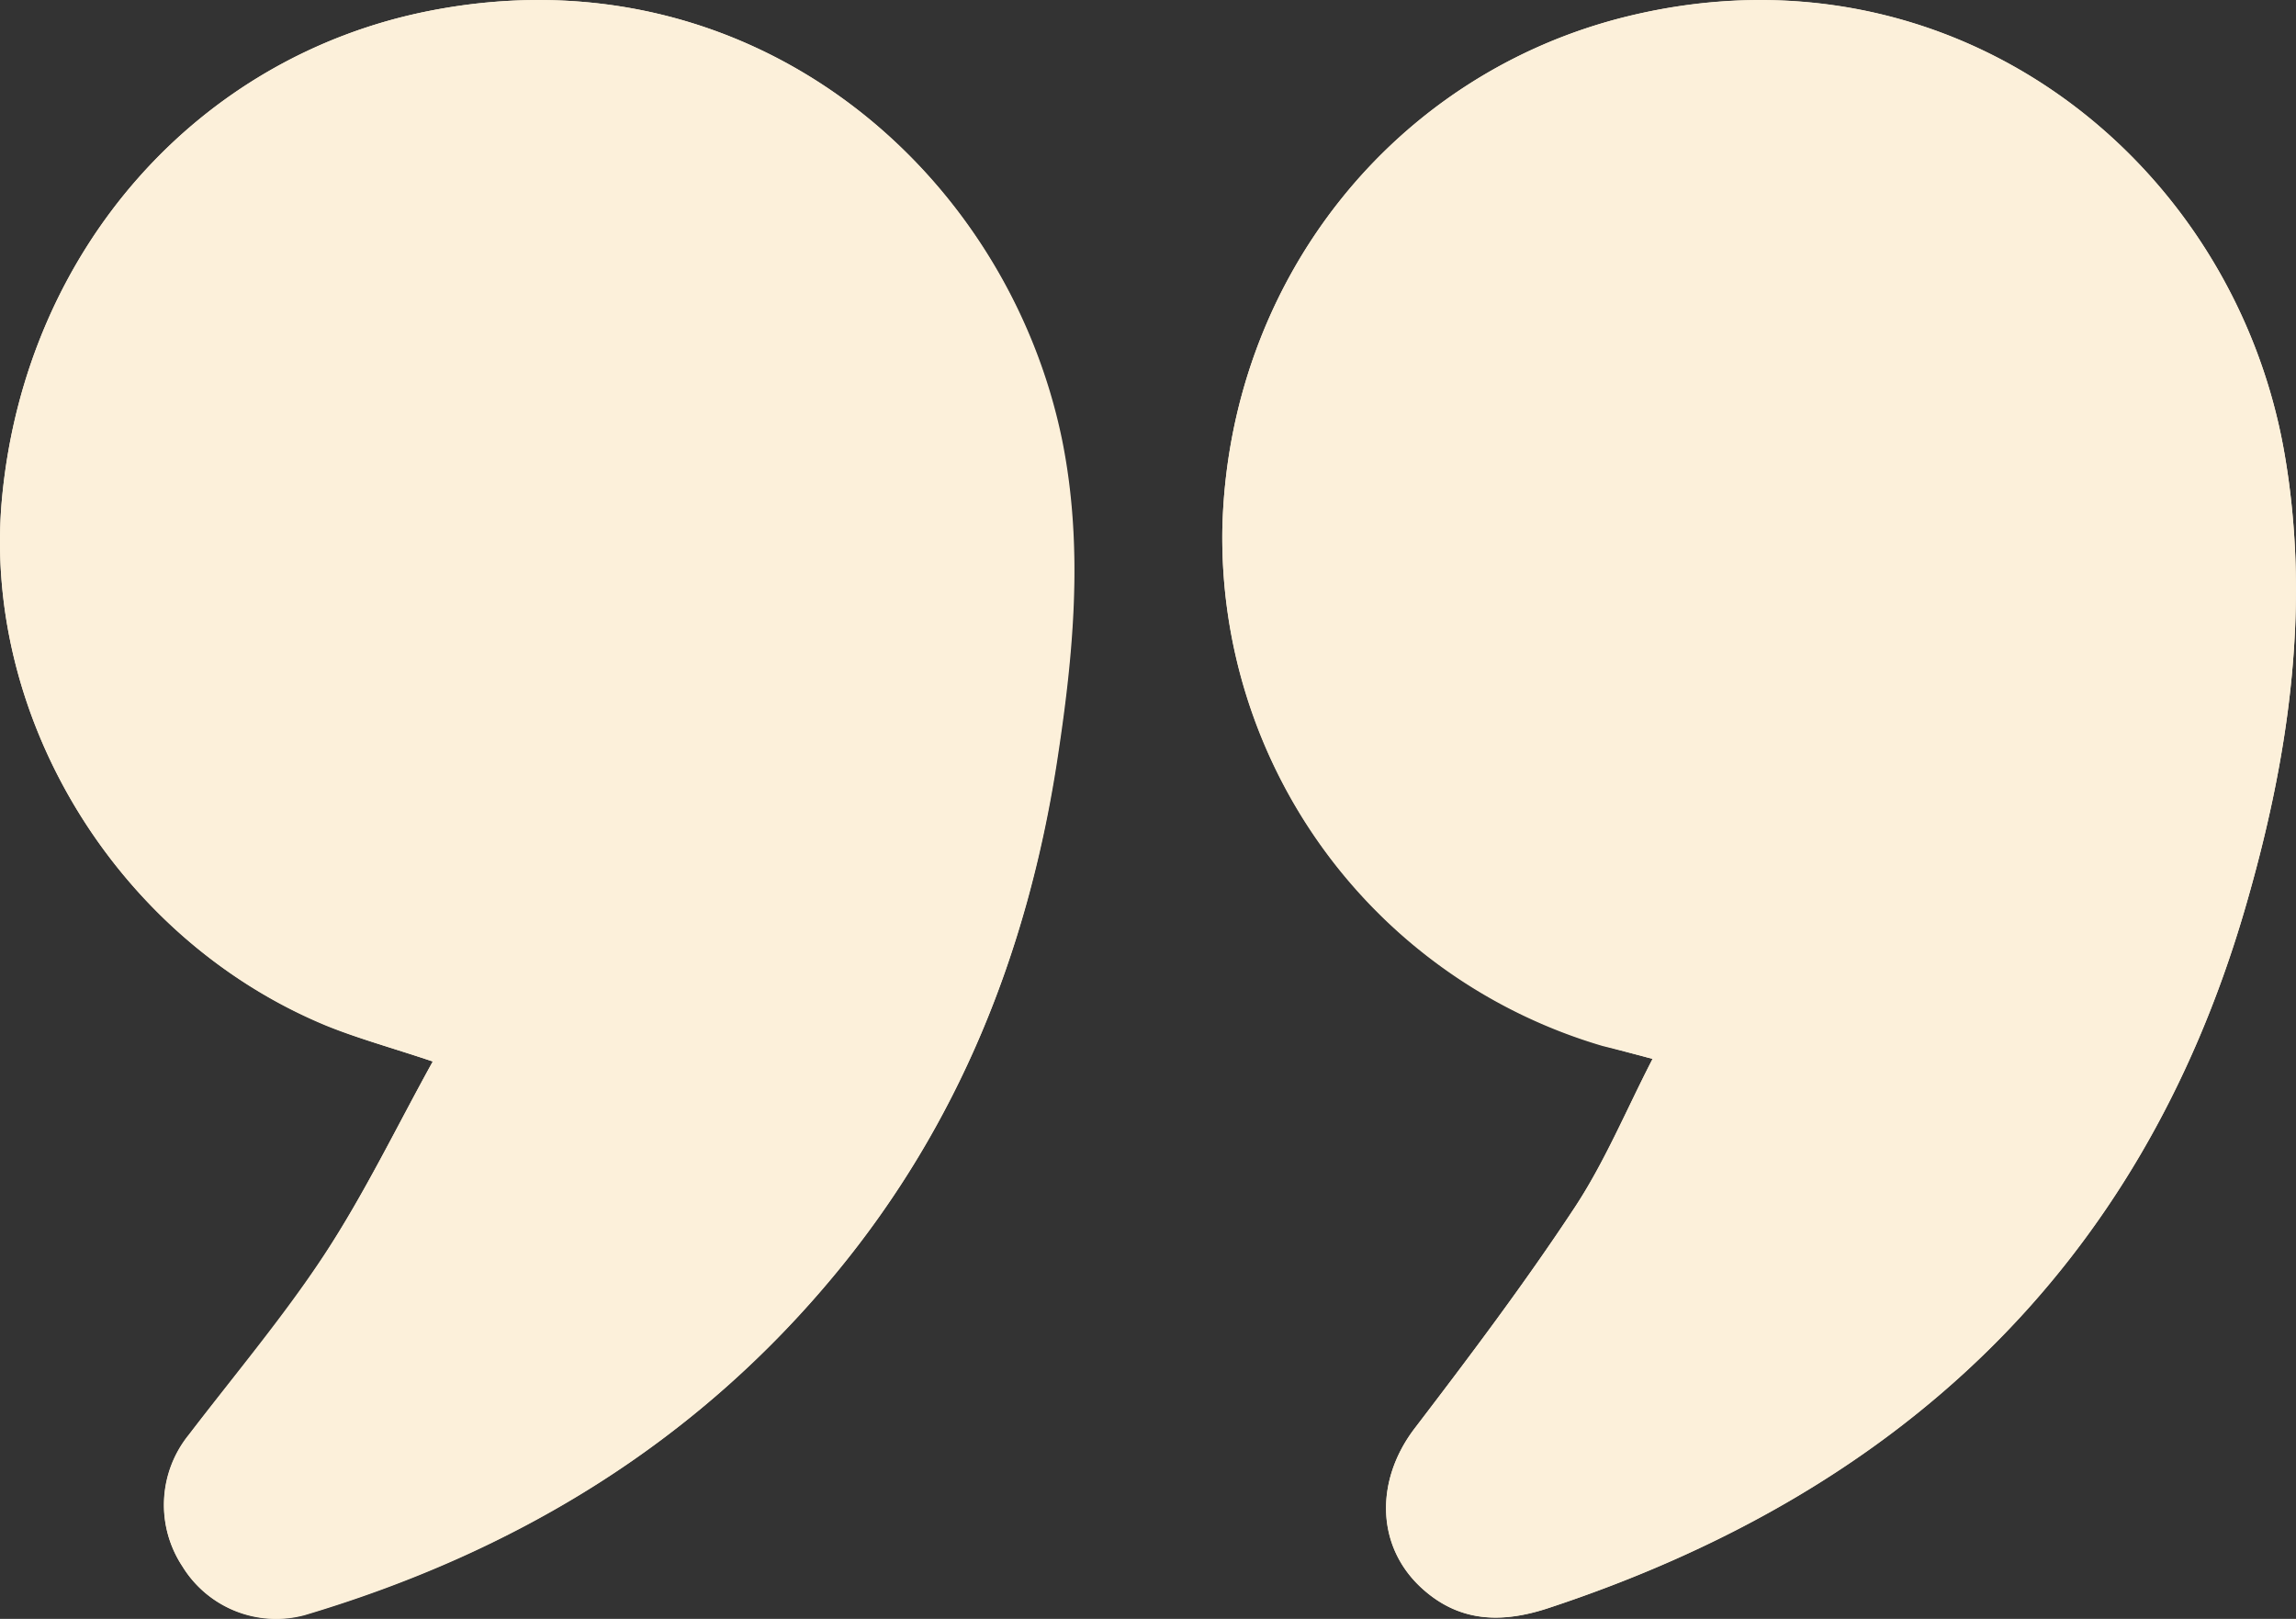 <svg xmlns="http://www.w3.org/2000/svg" viewBox="0 0 177.35 125.06"><rect x="0" y="0" width="177.35" height="125.06" fill="#333333" stroke="none"/><defs><style>.cls-1{fill:#fcf0da;}</style></defs><g id="Layer_2" data-name="Layer 2"><g id="vormgeving"><path class="cls-1" d="M127.65,81.8c-2.06,4-3.71,8-6.06,11.55-3.85,5.83-8.07,11.43-12.32,17-3.13,4.11-3,9.33.8,12.56,2.86,2.45,6.07,2.46,9.53,1.32,27-8.91,45.64-26.2,53.76-53.85,3.38-11.52,5.18-23.36,3.1-35.35-3.93-22.66-25.53-39.86-50.63-33.79C107.68,5.62,94.89,21.69,94.42,40.81a40.91,40.91,0,0,0,29.36,39.94C125,81.09,126.12,81.39,127.65,81.8ZM33.43,82C30.61,87.1,28.13,92.26,25,97s-6.91,9.24-10.42,13.83A8.6,8.6,0,0,0,14.09,121a8.48,8.48,0,0,0,9.47,3.73c16.23-4.83,30.2-13.25,41.06-26.43,9.43-11.45,14.72-24.73,17-39.27,1.28-8.27,2.11-16.61.43-25C77.77,13.07,57.91-4.06,33.12.85,15.27,4.39,2.07,19.28.18,38.23c-1.7,17,8.78,34.28,25,41C27.62,80.22,30.23,80.93,33.43,82Z"/><path class="cls-1" d="M127.65,81.8c-1.53-.41-2.7-.71-3.87-1A40.91,40.91,0,0,1,94.42,40.81c.47-19.12,13.26-35.19,31.41-39.58,25.1-6.07,46.7,11.13,50.63,33.79,2.08,12,.28,23.83-3.1,35.35-8.12,27.65-26.78,44.94-53.76,53.85-3.46,1.14-6.67,1.13-9.53-1.32-3.78-3.23-3.93-8.45-.8-12.56,4.25-5.56,8.47-11.16,12.32-17C123.94,89.8,125.59,85.79,127.65,81.8Z"/><path class="cls-1" d="M33.43,82c-3.2-1.08-5.81-1.79-8.29-2.82C9,72.51-1.52,55.27.18,38.23,2.07,19.28,15.27,4.39,33.12.85,57.91-4.06,77.77,13.07,82,34.08c1.68,8.34.85,16.68-.43,25-2.25,14.54-7.54,27.82-17,39.27-10.86,13.18-24.83,21.6-41.06,26.43A8.48,8.48,0,0,1,14.09,121a8.6,8.6,0,0,1,.51-10.16c3.51-4.59,7.27-9,10.42-13.83S30.61,87.1,33.43,82Z"/></g></g></svg>